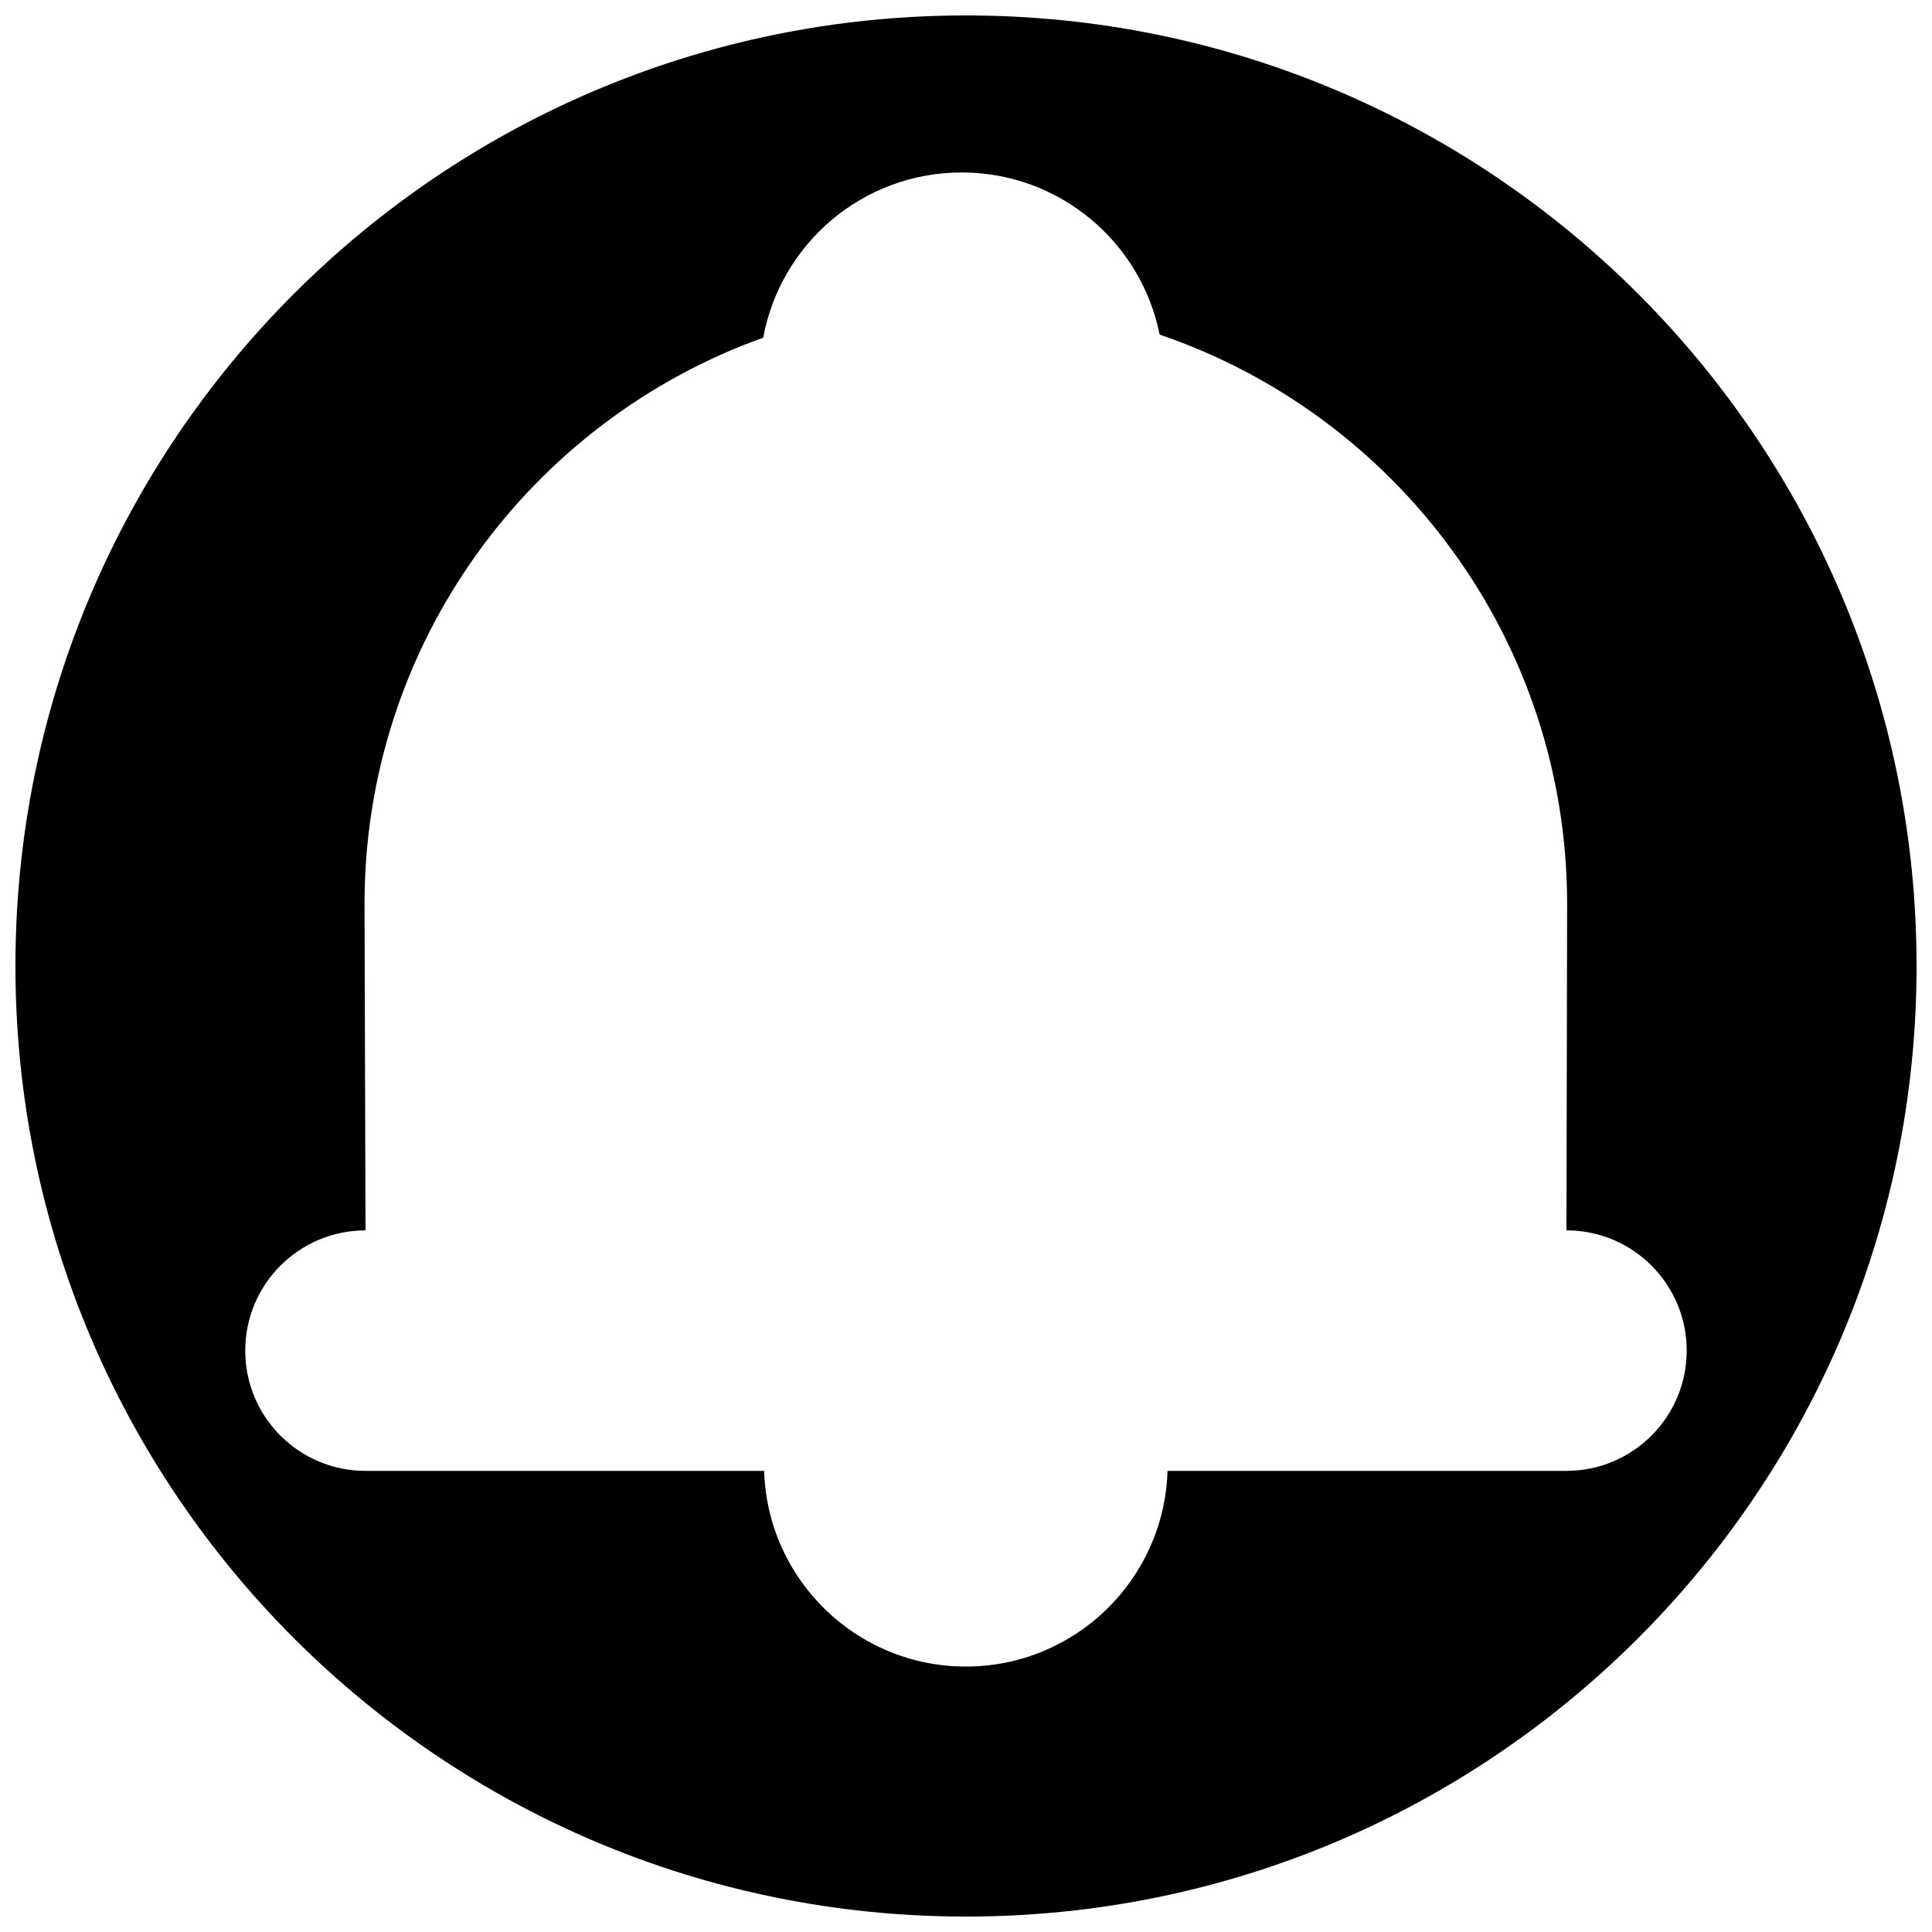 <?xml version="1.0" encoding="UTF-8"?>
<!-- Uploaded to: SVG Repo, www.svgrepo.com, Generator: SVG Repo Mixer Tools -->
<svg width="800px" height="800px" version="1.1" viewBox="144 144 512 512" xmlns="http://www.w3.org/2000/svg">
 <defs>
  <clipPath id="a">
   <path d="m148.09 148.09h503.81v503.81h-503.81z"/>
  </clipPath>
 </defs>
 <g clip-path="url(#a)">
  <path d="m400 148.09c-139.12 0-251.91 112.78-251.91 251.91 0 139.13 112.78 251.91 251.91 251.91 139.12 0 251.91-112.78 251.91-251.91-0.004-139.12-112.79-251.91-251.91-251.91zm159.13 385.71h-105.72c-0.875 28.781-24.461 51.852-53.453 51.852-28.996 0-52.582-23.07-53.453-51.852h-105.64c-17.602 0-31.871-14.27-31.871-31.871 0-17.598 14.273-31.867 31.871-31.867l-0.262-86.504c0-69.168 44.074-128.03 105.66-150.07 4.574-24.902 26.371-43.781 52.598-43.781 25.941 0 47.559 18.465 52.453 42.965 62.801 21.371 107.99 80.852 107.99 150.88l-0.176 86.504c17.594 0 31.867 14.27 31.867 31.867-0.008 17.605-14.277 31.871-31.871 31.871z"/>
 </g>
</svg>